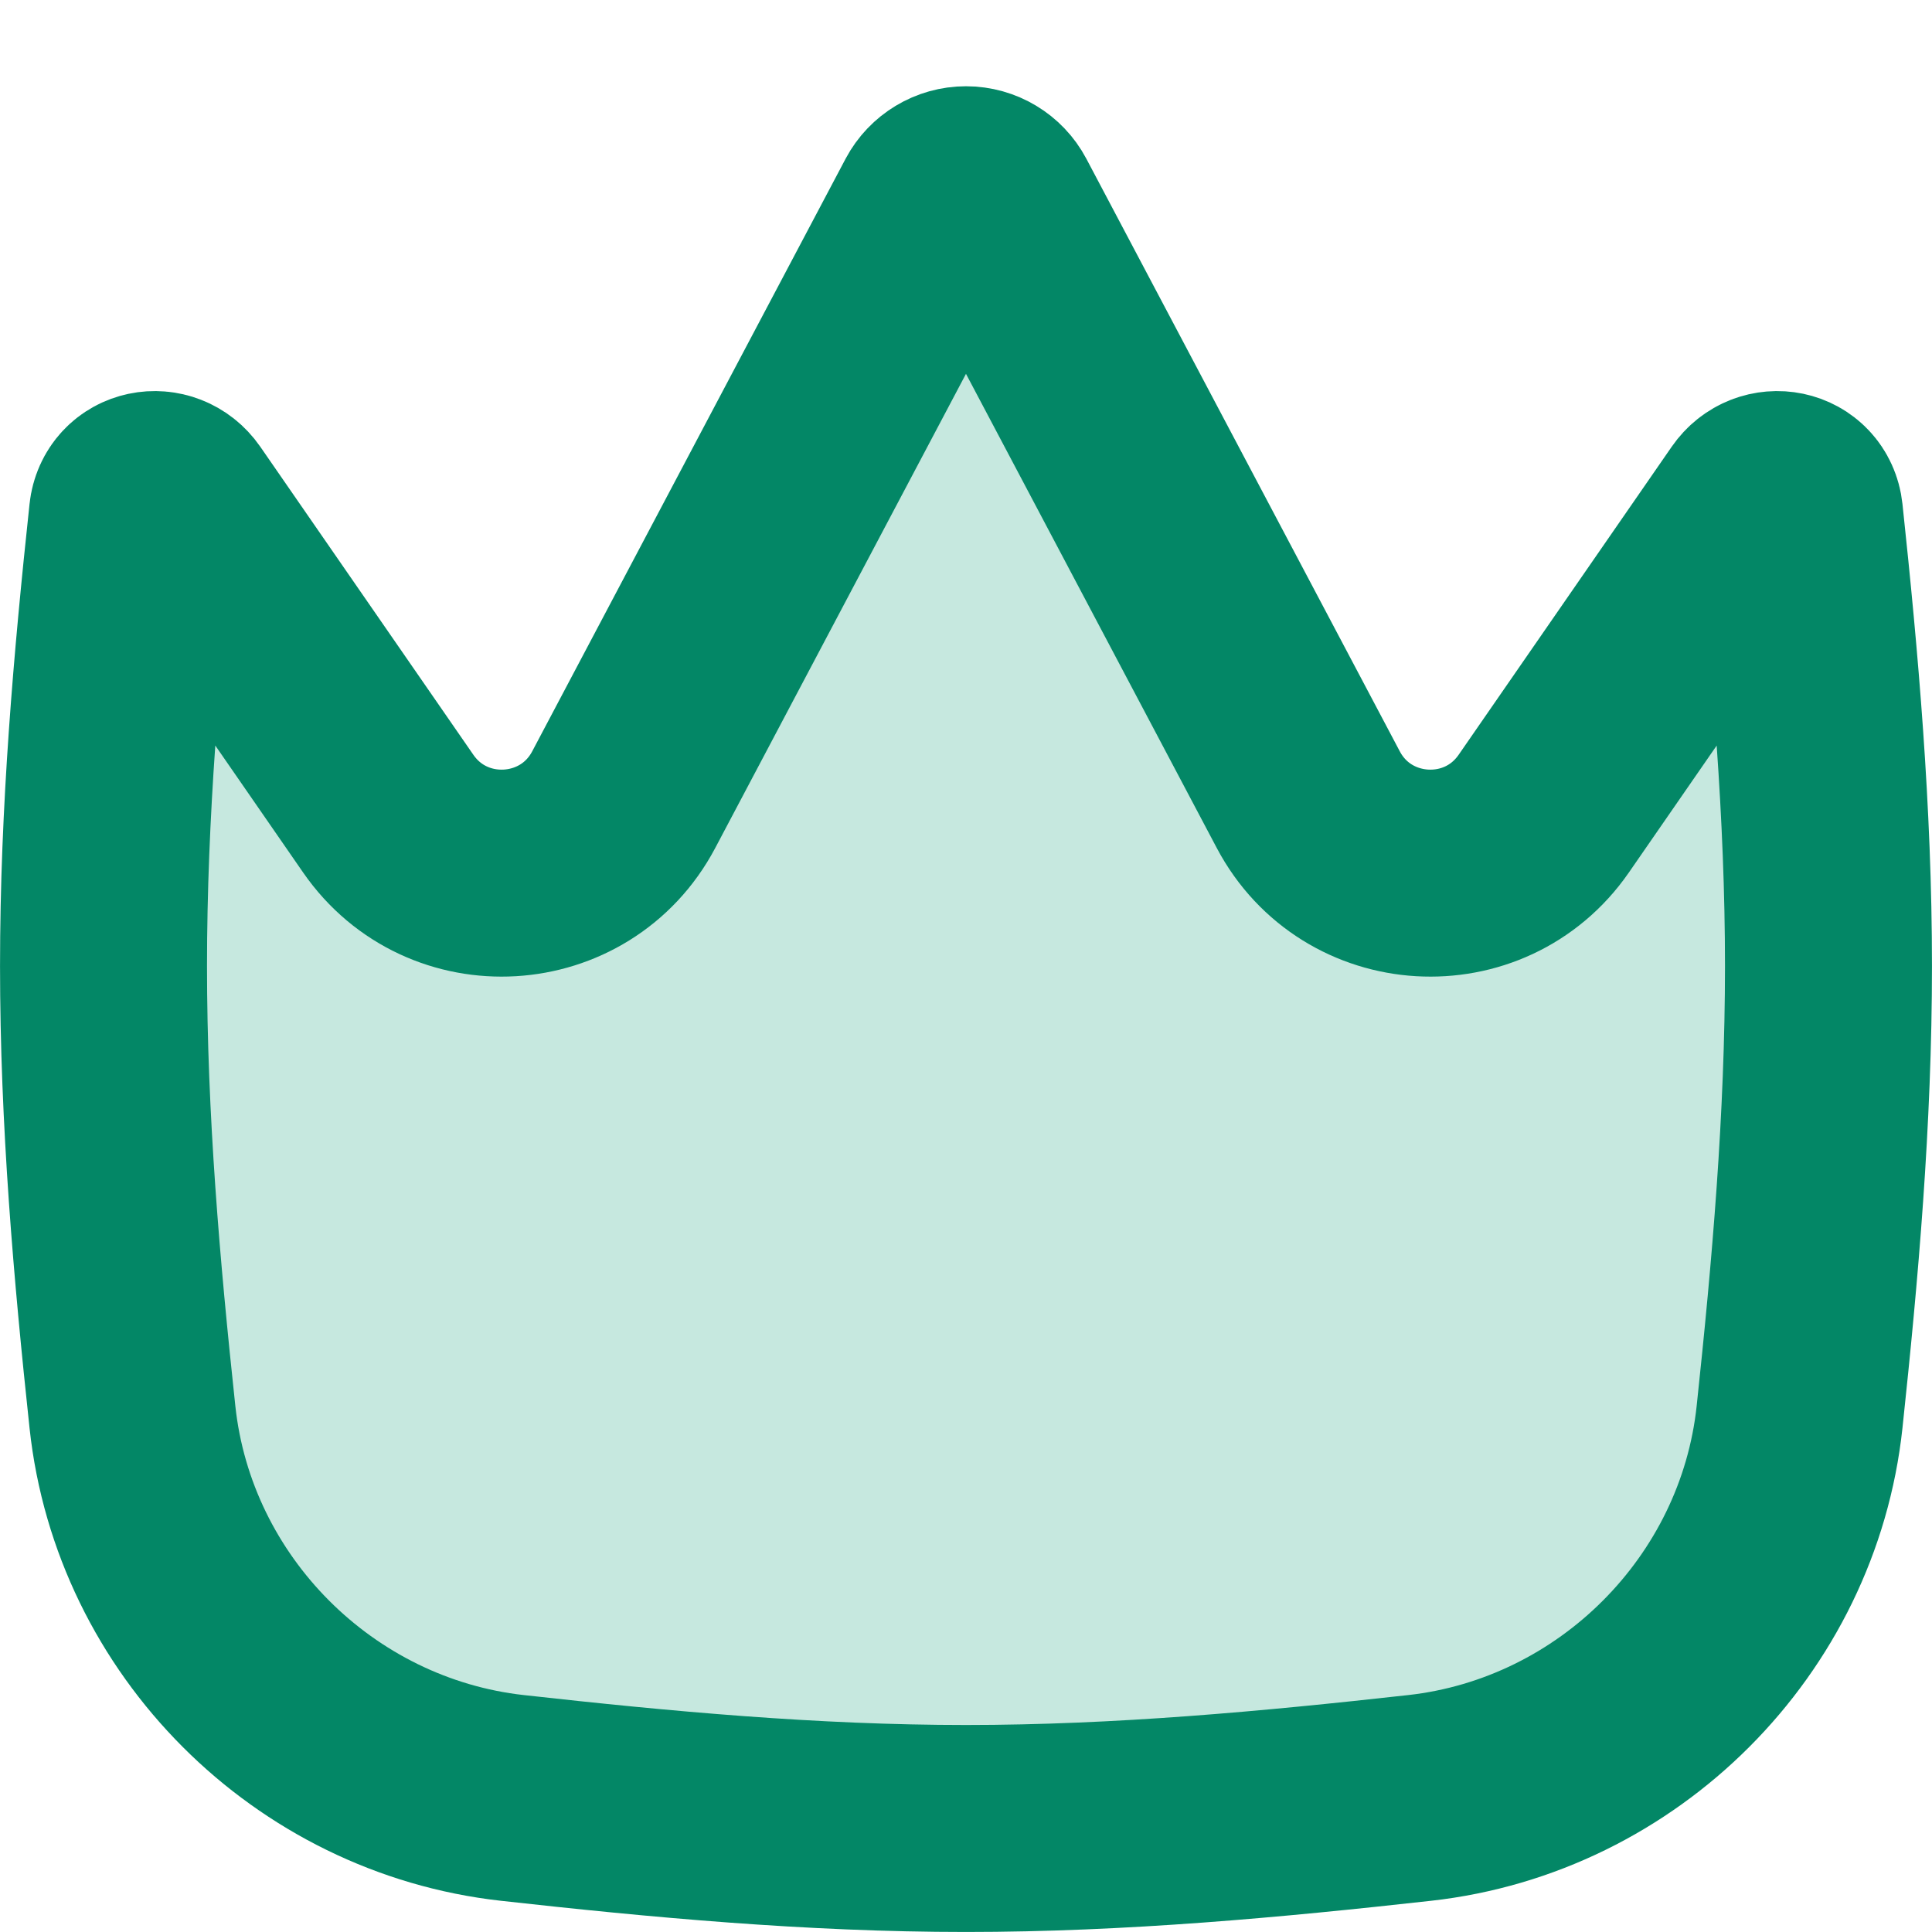 <svg width="38" height="38" viewBox="0 0 38 38" fill="none" xmlns="http://www.w3.org/2000/svg">
<path d="M2.605 10.128C2.652 9.691 3.195 9.584 3.446 9.945L7.636 16.003C8.795 17.678 11.316 17.528 12.268 15.728L18.431 4.074C18.543 3.864 18.762 3.732 19 3.732C19.238 3.732 19.457 3.864 19.568 4.074L25.732 15.728C26.684 17.528 29.205 17.678 30.364 16.003L34.554 9.945C34.804 9.584 35.348 9.691 35.395 10.128C35.703 13.015 35.964 15.979 35.964 19C35.964 22.021 35.703 24.985 35.395 27.872C34.976 31.782 31.831 34.927 27.923 35.363C25.02 35.686 22.039 35.964 19 35.964C15.961 35.964 12.98 35.686 10.077 35.363C6.169 34.927 3.024 31.782 2.605 27.872C2.296 24.985 2.036 22.021 2.036 19C2.036 15.979 2.296 13.015 2.605 10.128Z" fill="#B9E3D8" fill-opacity="0.82" stroke="#038766" stroke-width="4.071" stroke-linejoin="round"/>
</svg>
